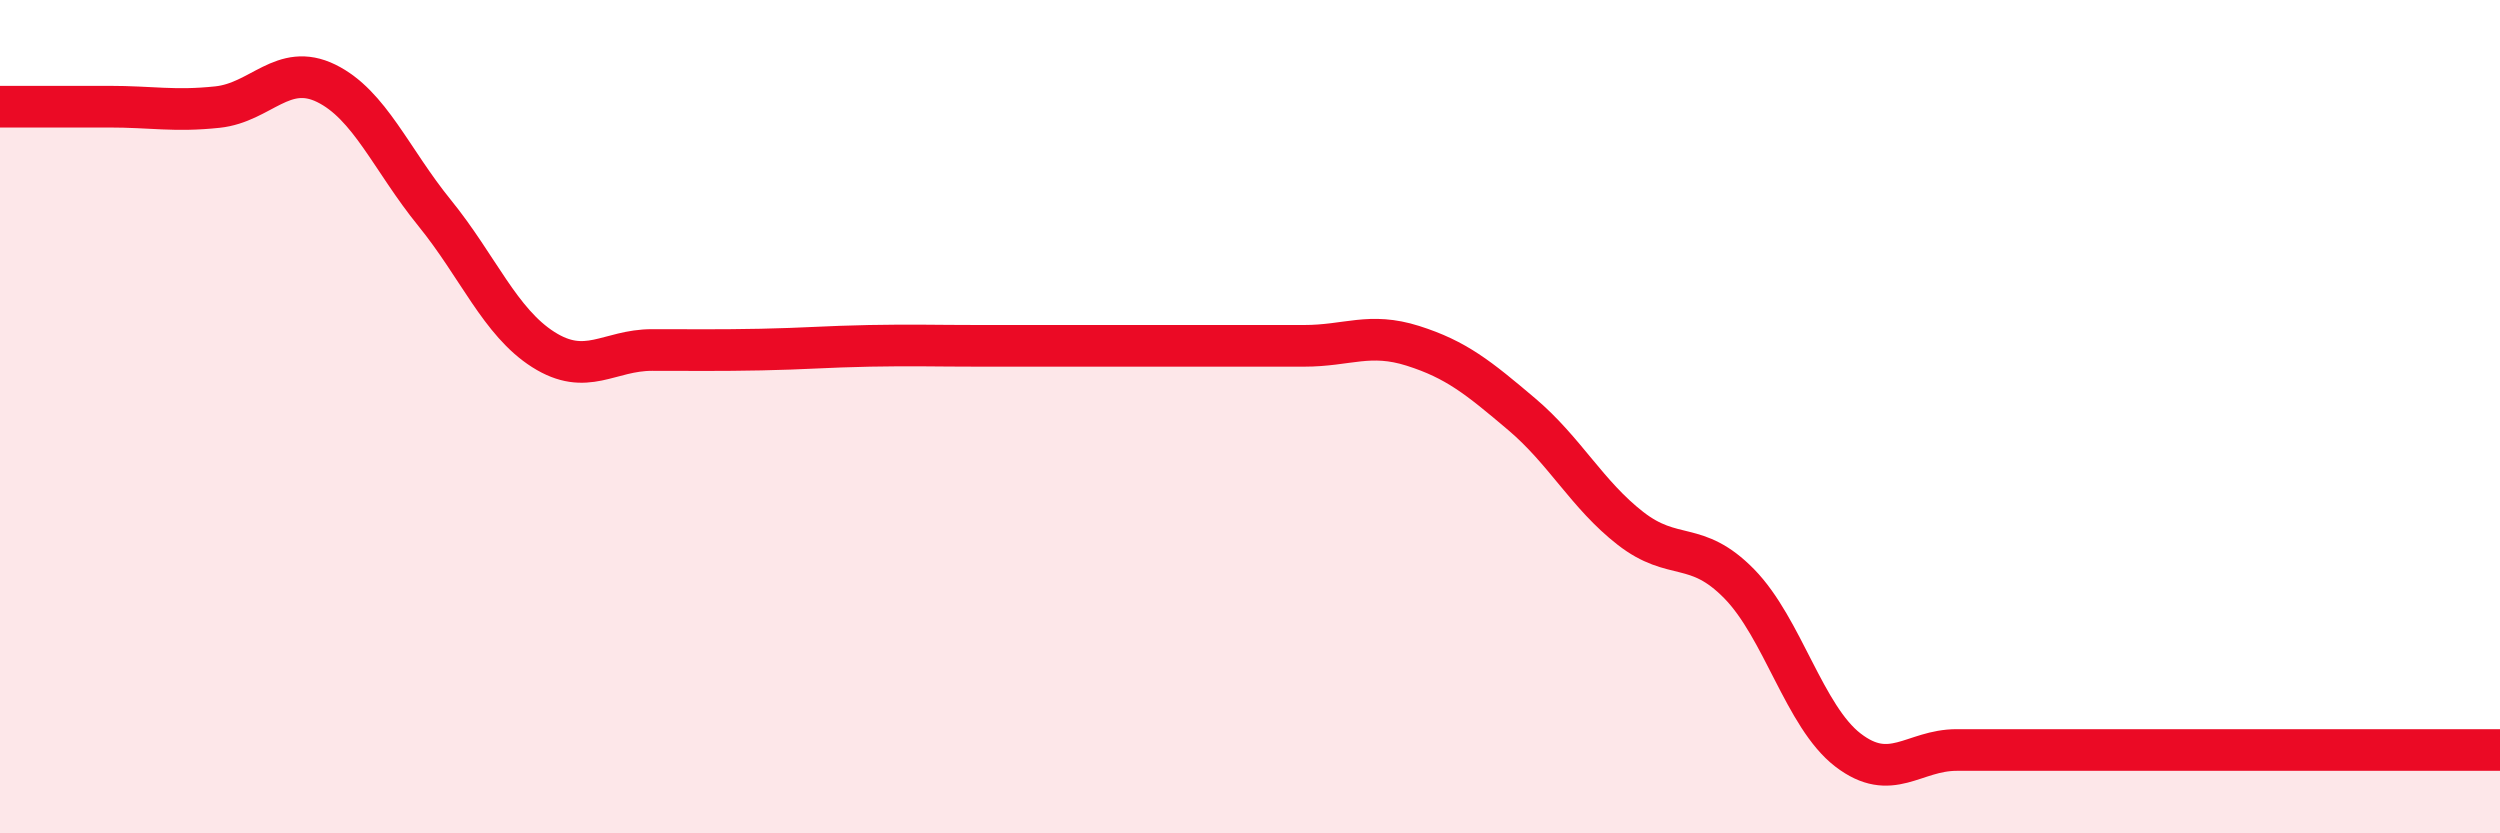 
    <svg width="60" height="20" viewBox="0 0 60 20" xmlns="http://www.w3.org/2000/svg">
      <path
        d="M 0,2.56 C 0.52,2.56 1.57,2.56 2.61,2.56 C 3.65,2.56 4.18,2.68 5.22,2.57 C 6.26,2.46 6.79,1.49 7.83,2 C 8.87,2.51 9.39,3.83 10.43,5.11 C 11.47,6.39 12,7.73 13.04,8.39 C 14.08,9.05 14.61,8.4 15.65,8.4 C 16.69,8.4 17.22,8.41 18.26,8.39 C 19.3,8.37 19.83,8.32 20.87,8.3 C 21.91,8.28 22.44,8.3 23.48,8.3 C 24.52,8.3 25.05,8.3 26.09,8.3 C 27.13,8.3 27.66,8.3 28.7,8.3 C 29.74,8.3 30.26,8.3 31.3,8.3 C 32.34,8.3 32.87,7.97 33.91,8.3 C 34.95,8.63 35.48,9.06 36.52,9.94 C 37.56,10.82 38.09,11.87 39.13,12.68 C 40.17,13.49 40.7,12.95 41.74,14.01 C 42.78,15.07 43.31,17.2 44.35,18 C 45.39,18.8 45.92,18 46.96,18 C 48,18 48.53,18 49.57,18 C 50.61,18 51.13,18 52.17,18 C 53.21,18 53.74,18 54.78,18 C 55.82,18 56.35,18 57.39,18 C 58.43,18 59.48,18 60,18L60 20L0 20Z"
        fill="#EB0A25"
        opacity="0.1"
        stroke-linecap="round"
        stroke-linejoin="round"
      />
      <path
        d="M 0,2.56 C 0.52,2.56 1.57,2.56 2.61,2.56 C 3.65,2.56 4.18,2.68 5.22,2.57 C 6.26,2.46 6.79,1.49 7.83,2 C 8.87,2.51 9.39,3.83 10.43,5.11 C 11.47,6.39 12,7.73 13.04,8.39 C 14.08,9.05 14.61,8.4 15.65,8.4 C 16.69,8.4 17.22,8.41 18.26,8.39 C 19.3,8.37 19.83,8.32 20.87,8.3 C 21.91,8.28 22.44,8.3 23.48,8.3 C 24.52,8.3 25.05,8.3 26.09,8.3 C 27.13,8.3 27.66,8.3 28.7,8.3 C 29.74,8.3 30.26,8.3 31.3,8.3 C 32.34,8.3 32.87,7.97 33.91,8.3 C 34.95,8.63 35.48,9.06 36.52,9.94 C 37.56,10.82 38.09,11.87 39.13,12.68 C 40.17,13.49 40.7,12.95 41.74,14.01 C 42.78,15.07 43.31,17.2 44.35,18 C 45.39,18.8 45.92,18 46.96,18 C 48,18 48.53,18 49.57,18 C 50.61,18 51.13,18 52.17,18 C 53.21,18 53.74,18 54.78,18 C 55.82,18 56.35,18 57.39,18 C 58.43,18 59.48,18 60,18"
        stroke="#EB0A25"
        stroke-width="1"
        fill="none"
        stroke-linecap="round"
        stroke-linejoin="round"
      />
    </svg>
  